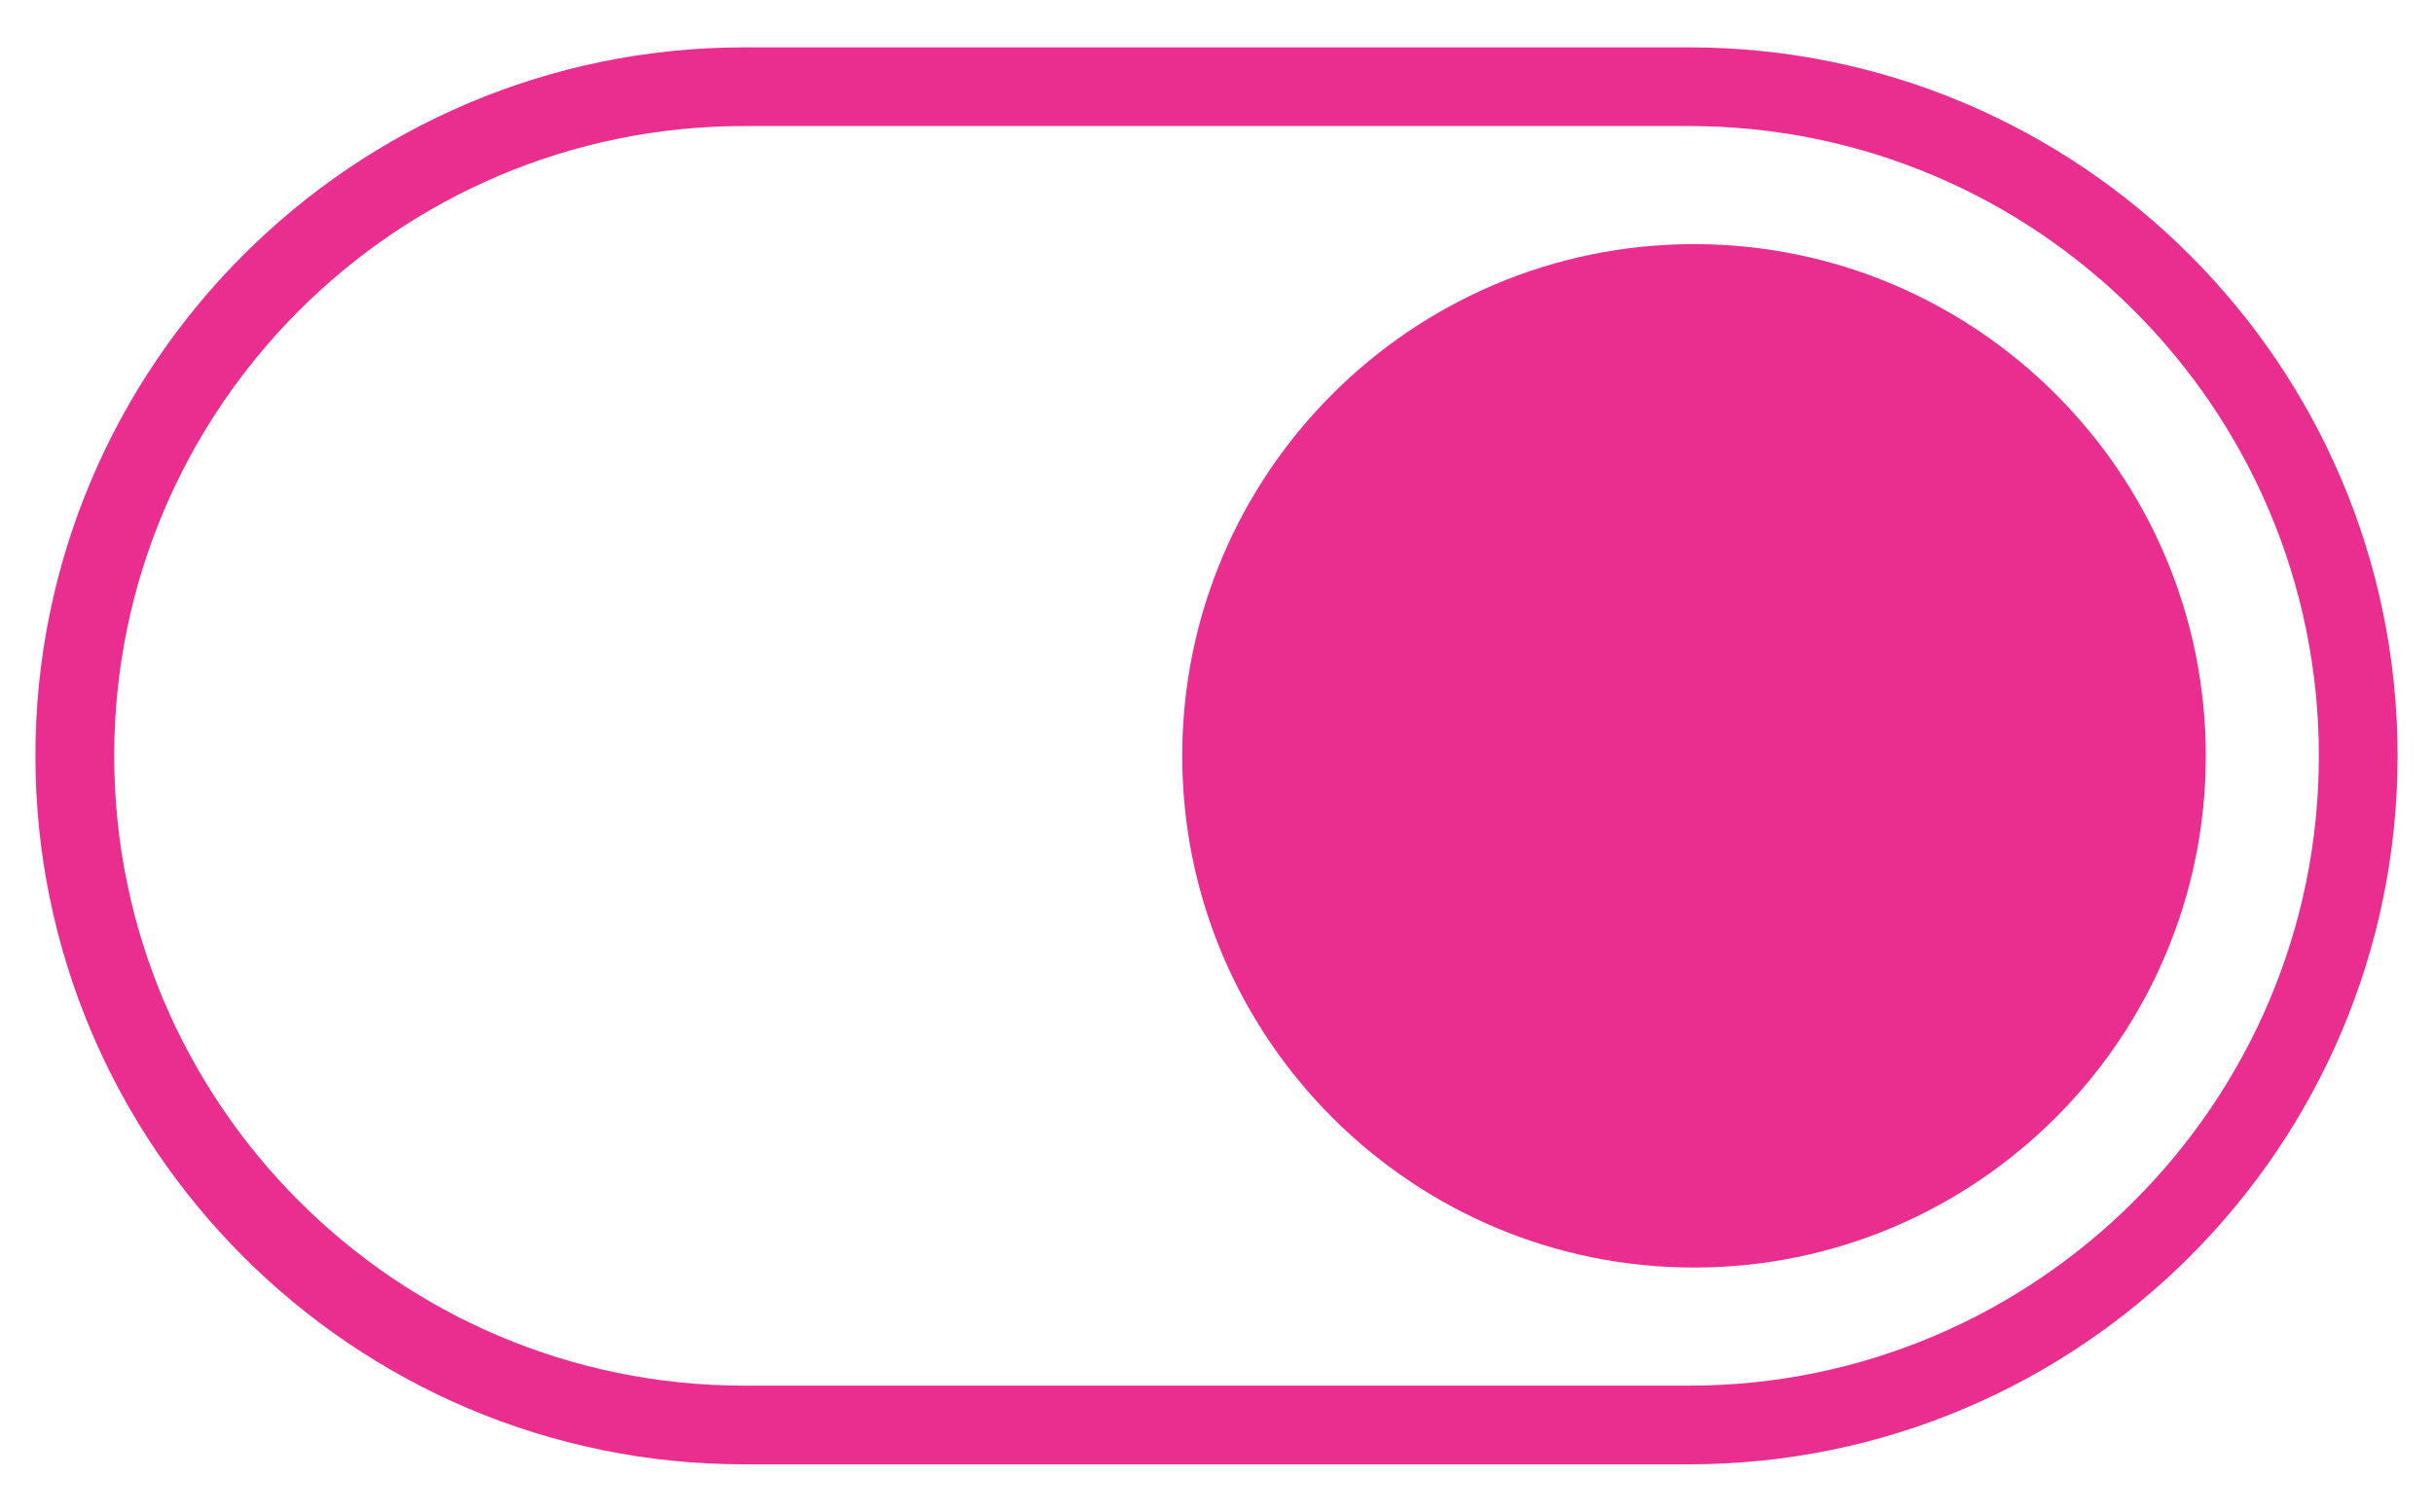 <?xml version="1.0" encoding="utf-8"?>
<!-- Generator: Adobe Illustrator 16.0.0, SVG Export Plug-In . SVG Version: 6.00 Build 0)  -->
<!DOCTYPE svg PUBLIC "-//W3C//DTD SVG 1.1//EN" "http://www.w3.org/Graphics/SVG/1.1/DTD/svg11.dtd">
<svg version="1.1" id="Capa_1" xmlns="http://www.w3.org/2000/svg" xmlns:xlink="http://www.w3.org/1999/xlink" x="0px" y="0px"
	 width="27.48px" height="17.077px" viewBox="0 0 27.48 17.077" enable-background="new 0 0 27.48 17.077" xml:space="preserve">
<path fill="#EA2E90" d="M19.077,0.535H8.404C3.991,0.535,0.4,4.125,0.4,8.539c0,4.413,3.591,8.004,8.004,8.004h10.672
	c4.413,0,8.004-3.591,8.004-8.004C27.081,4.125,23.49,0.535,19.077,0.535z M19.077,15.654H8.404c-3.923,0-7.114-3.192-7.114-7.115
	c0-3.923,3.191-7.115,7.114-7.115h10.672c3.923,0,7.115,3.192,7.115,7.115C26.191,12.461,23,15.654,19.077,15.654z"/>
<path fill="#EA2E90" d="M19.133,2.758c-3.187,0-5.78,2.593-5.78,5.781c0,3.188,2.593,5.781,5.78,5.781
	c3.188,0,5.781-2.593,5.781-5.781C24.914,5.351,22.32,2.758,19.133,2.758z"/>
</svg>
